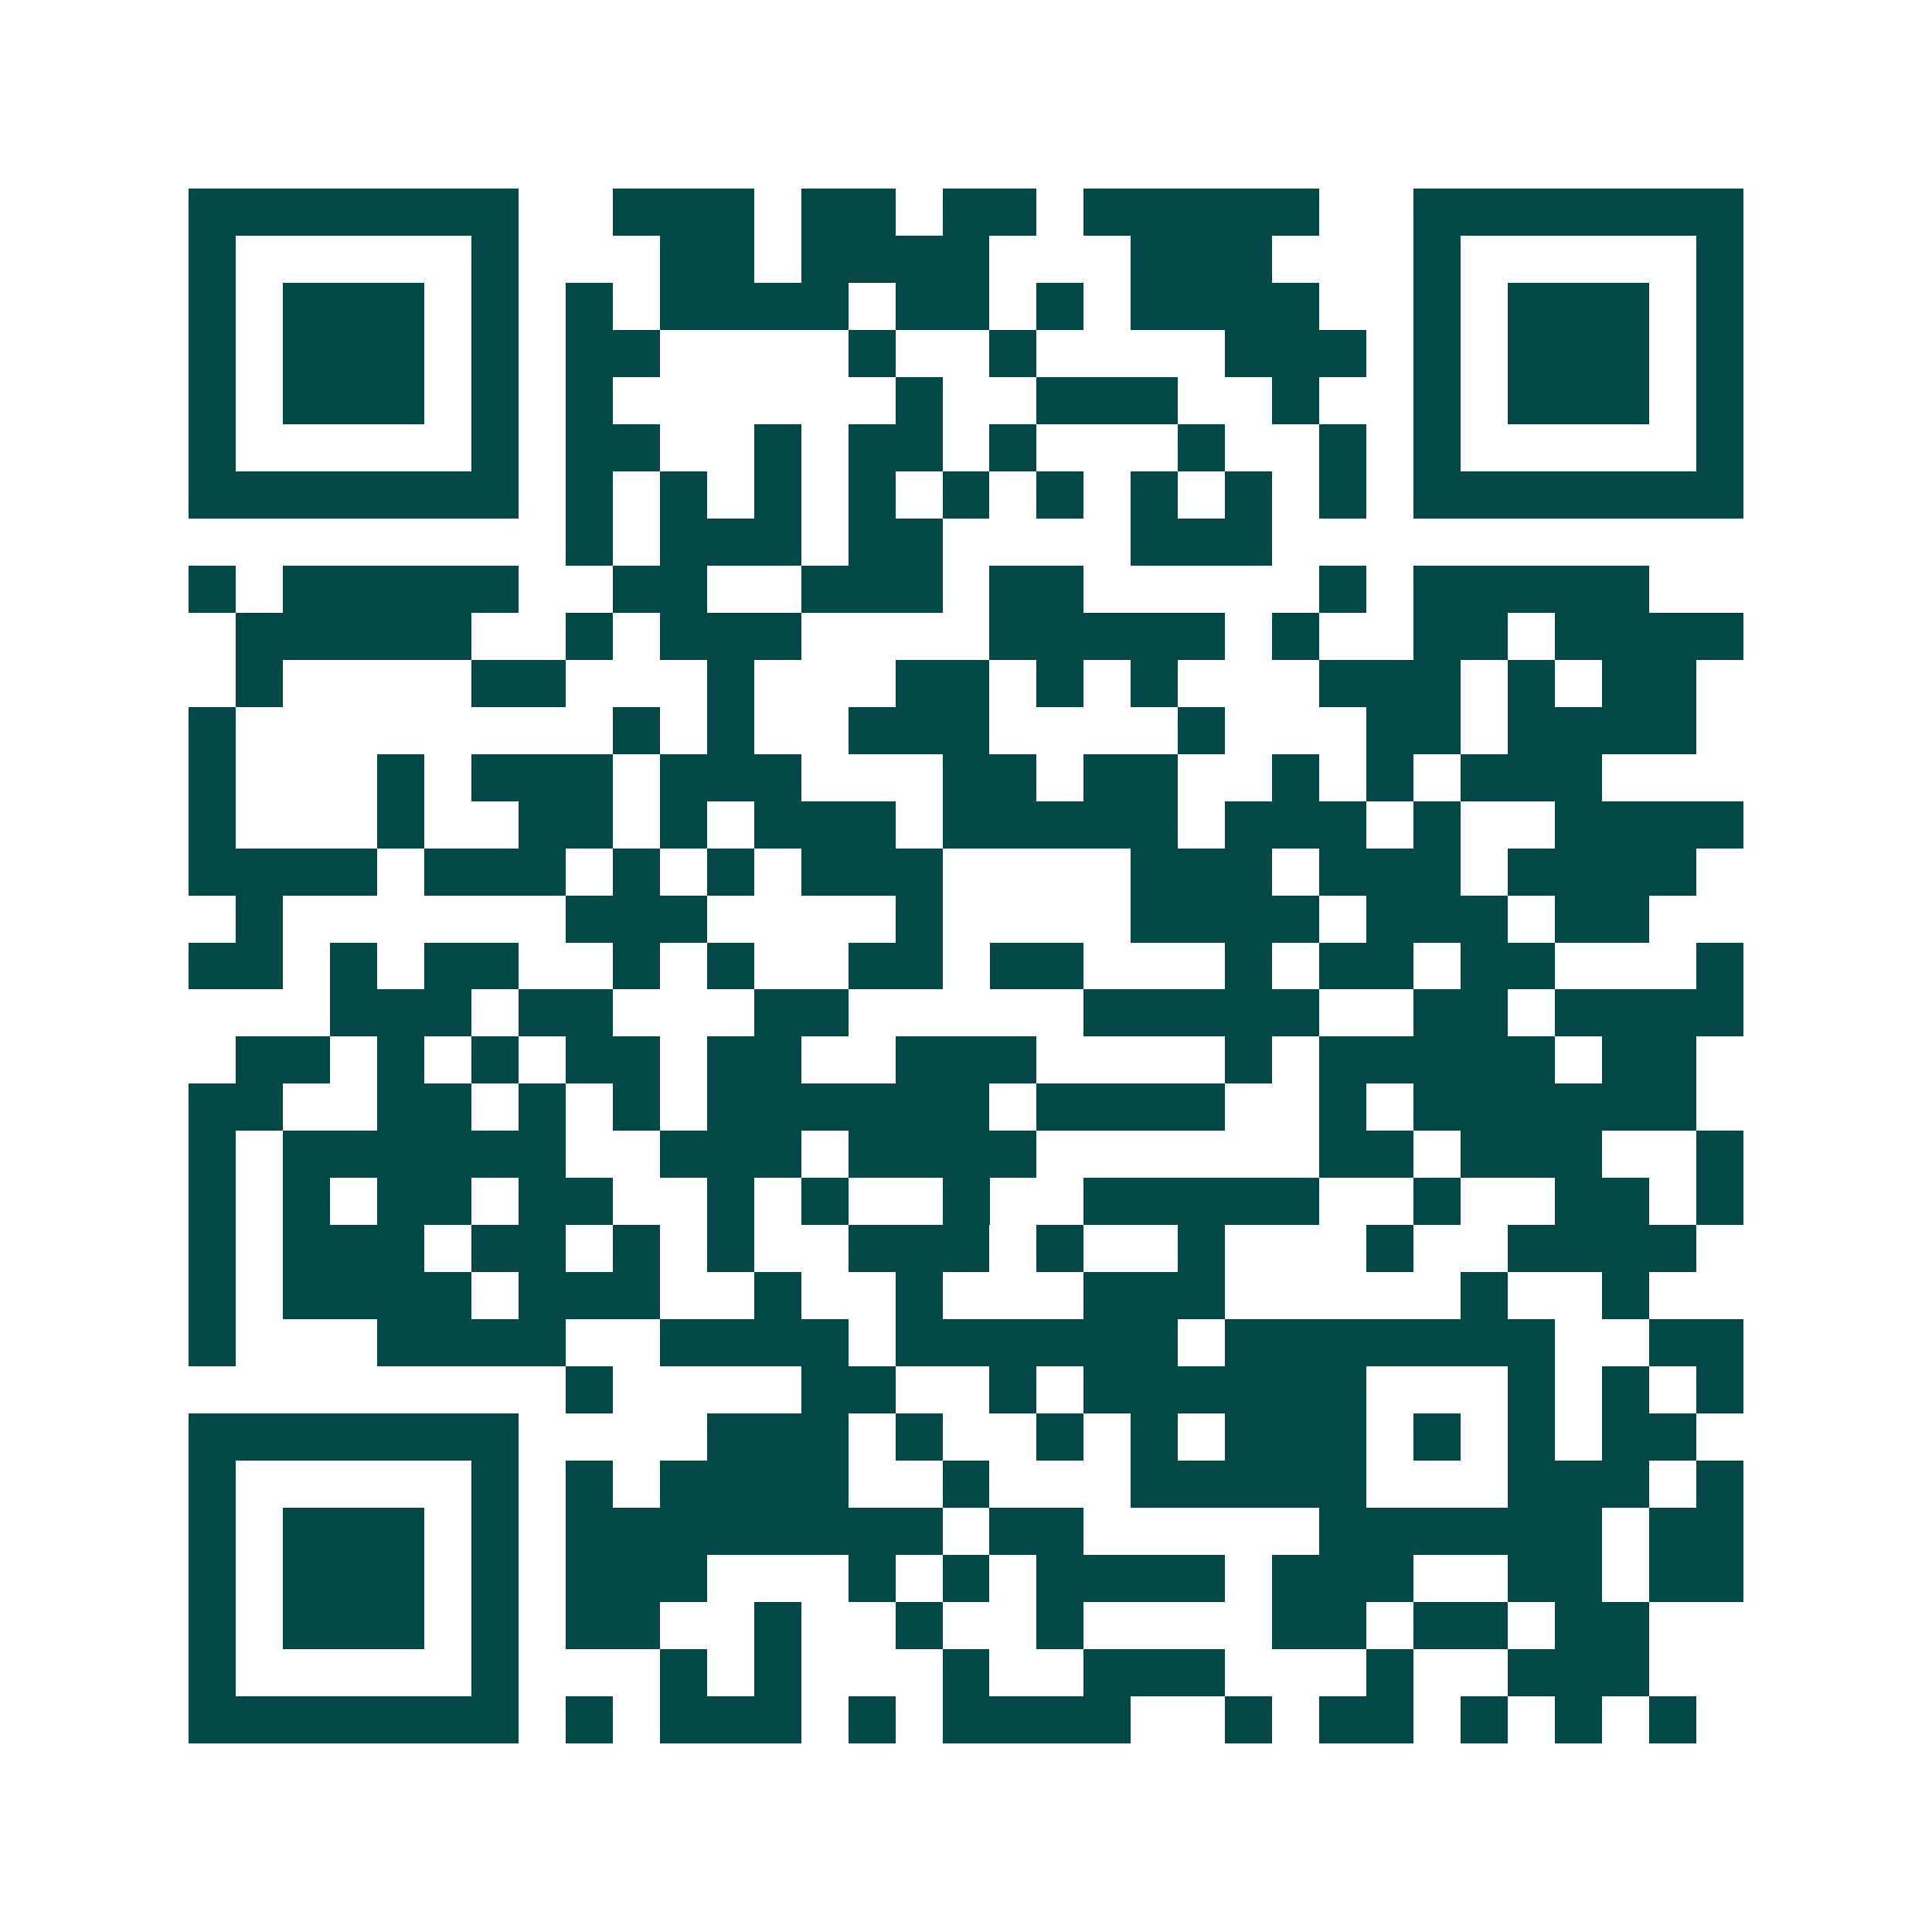 <svg xmlns="http://www.w3.org/2000/svg" width="200" height="200" viewBox="0 0 41 41" shape-rendering="crispEdges"><path fill="#ffffff" d="M0 0h41v41H0z"/><path stroke="#014847" d="M4 4.5h7m2 0h3m1 0h2m1 0h2m1 0h5m2 0h7M4 5.5h1m5 0h1m3 0h2m1 0h4m3 0h3m3 0h1m5 0h1M4 6.5h1m1 0h3m1 0h1m1 0h1m1 0h4m1 0h2m1 0h1m1 0h4m2 0h1m1 0h3m1 0h1M4 7.5h1m1 0h3m1 0h1m1 0h2m4 0h1m2 0h1m4 0h3m1 0h1m1 0h3m1 0h1M4 8.5h1m1 0h3m1 0h1m1 0h1m6 0h1m2 0h3m2 0h1m2 0h1m1 0h3m1 0h1M4 9.5h1m5 0h1m1 0h2m2 0h1m1 0h2m1 0h1m3 0h1m2 0h1m1 0h1m5 0h1M4 10.5h7m1 0h1m1 0h1m1 0h1m1 0h1m1 0h1m1 0h1m1 0h1m1 0h1m1 0h1m1 0h7M12 11.5h1m1 0h3m1 0h2m4 0h3M4 12.5h1m1 0h5m2 0h2m2 0h3m1 0h2m5 0h1m1 0h5M5 13.5h5m2 0h1m1 0h3m4 0h5m1 0h1m2 0h2m1 0h4M5 14.5h1m4 0h2m3 0h1m3 0h2m1 0h1m1 0h1m3 0h3m1 0h1m1 0h2M4 15.5h1m8 0h1m1 0h1m2 0h3m4 0h1m3 0h2m1 0h4M4 16.5h1m3 0h1m1 0h3m1 0h3m3 0h2m1 0h2m2 0h1m1 0h1m1 0h3M4 17.5h1m3 0h1m2 0h2m1 0h1m1 0h3m1 0h5m1 0h3m1 0h1m2 0h4M4 18.5h4m1 0h3m1 0h1m1 0h1m1 0h3m4 0h3m1 0h3m1 0h4M5 19.5h1m6 0h3m4 0h1m4 0h4m1 0h3m1 0h2M4 20.5h2m1 0h1m1 0h2m2 0h1m1 0h1m2 0h2m1 0h2m3 0h1m1 0h2m1 0h2m3 0h1M7 21.5h3m1 0h2m3 0h2m5 0h5m2 0h2m1 0h4M5 22.5h2m1 0h1m1 0h1m1 0h2m1 0h2m2 0h3m4 0h1m1 0h5m1 0h2M4 23.5h2m2 0h2m1 0h1m1 0h1m1 0h6m1 0h4m2 0h1m1 0h6M4 24.5h1m1 0h6m2 0h3m1 0h4m6 0h2m1 0h3m2 0h1M4 25.5h1m1 0h1m1 0h2m1 0h2m2 0h1m1 0h1m2 0h1m2 0h5m2 0h1m2 0h2m1 0h1M4 26.5h1m1 0h3m1 0h2m1 0h1m1 0h1m2 0h3m1 0h1m2 0h1m3 0h1m2 0h4M4 27.5h1m1 0h4m1 0h3m2 0h1m2 0h1m3 0h3m5 0h1m2 0h1M4 28.5h1m3 0h4m2 0h4m1 0h6m1 0h7m2 0h2M12 29.5h1m4 0h2m2 0h1m1 0h6m3 0h1m1 0h1m1 0h1M4 30.5h7m4 0h3m1 0h1m2 0h1m1 0h1m1 0h3m1 0h1m1 0h1m1 0h2M4 31.5h1m5 0h1m1 0h1m1 0h4m2 0h1m3 0h5m3 0h3m1 0h1M4 32.5h1m1 0h3m1 0h1m1 0h8m1 0h2m5 0h6m1 0h2M4 33.5h1m1 0h3m1 0h1m1 0h3m3 0h1m1 0h1m1 0h4m1 0h3m2 0h2m1 0h2M4 34.5h1m1 0h3m1 0h1m1 0h2m2 0h1m2 0h1m2 0h1m4 0h2m1 0h2m1 0h2M4 35.5h1m5 0h1m3 0h1m1 0h1m3 0h1m2 0h3m3 0h1m2 0h3M4 36.5h7m1 0h1m1 0h3m1 0h1m1 0h4m2 0h1m1 0h2m1 0h1m1 0h1m1 0h1"/></svg>
